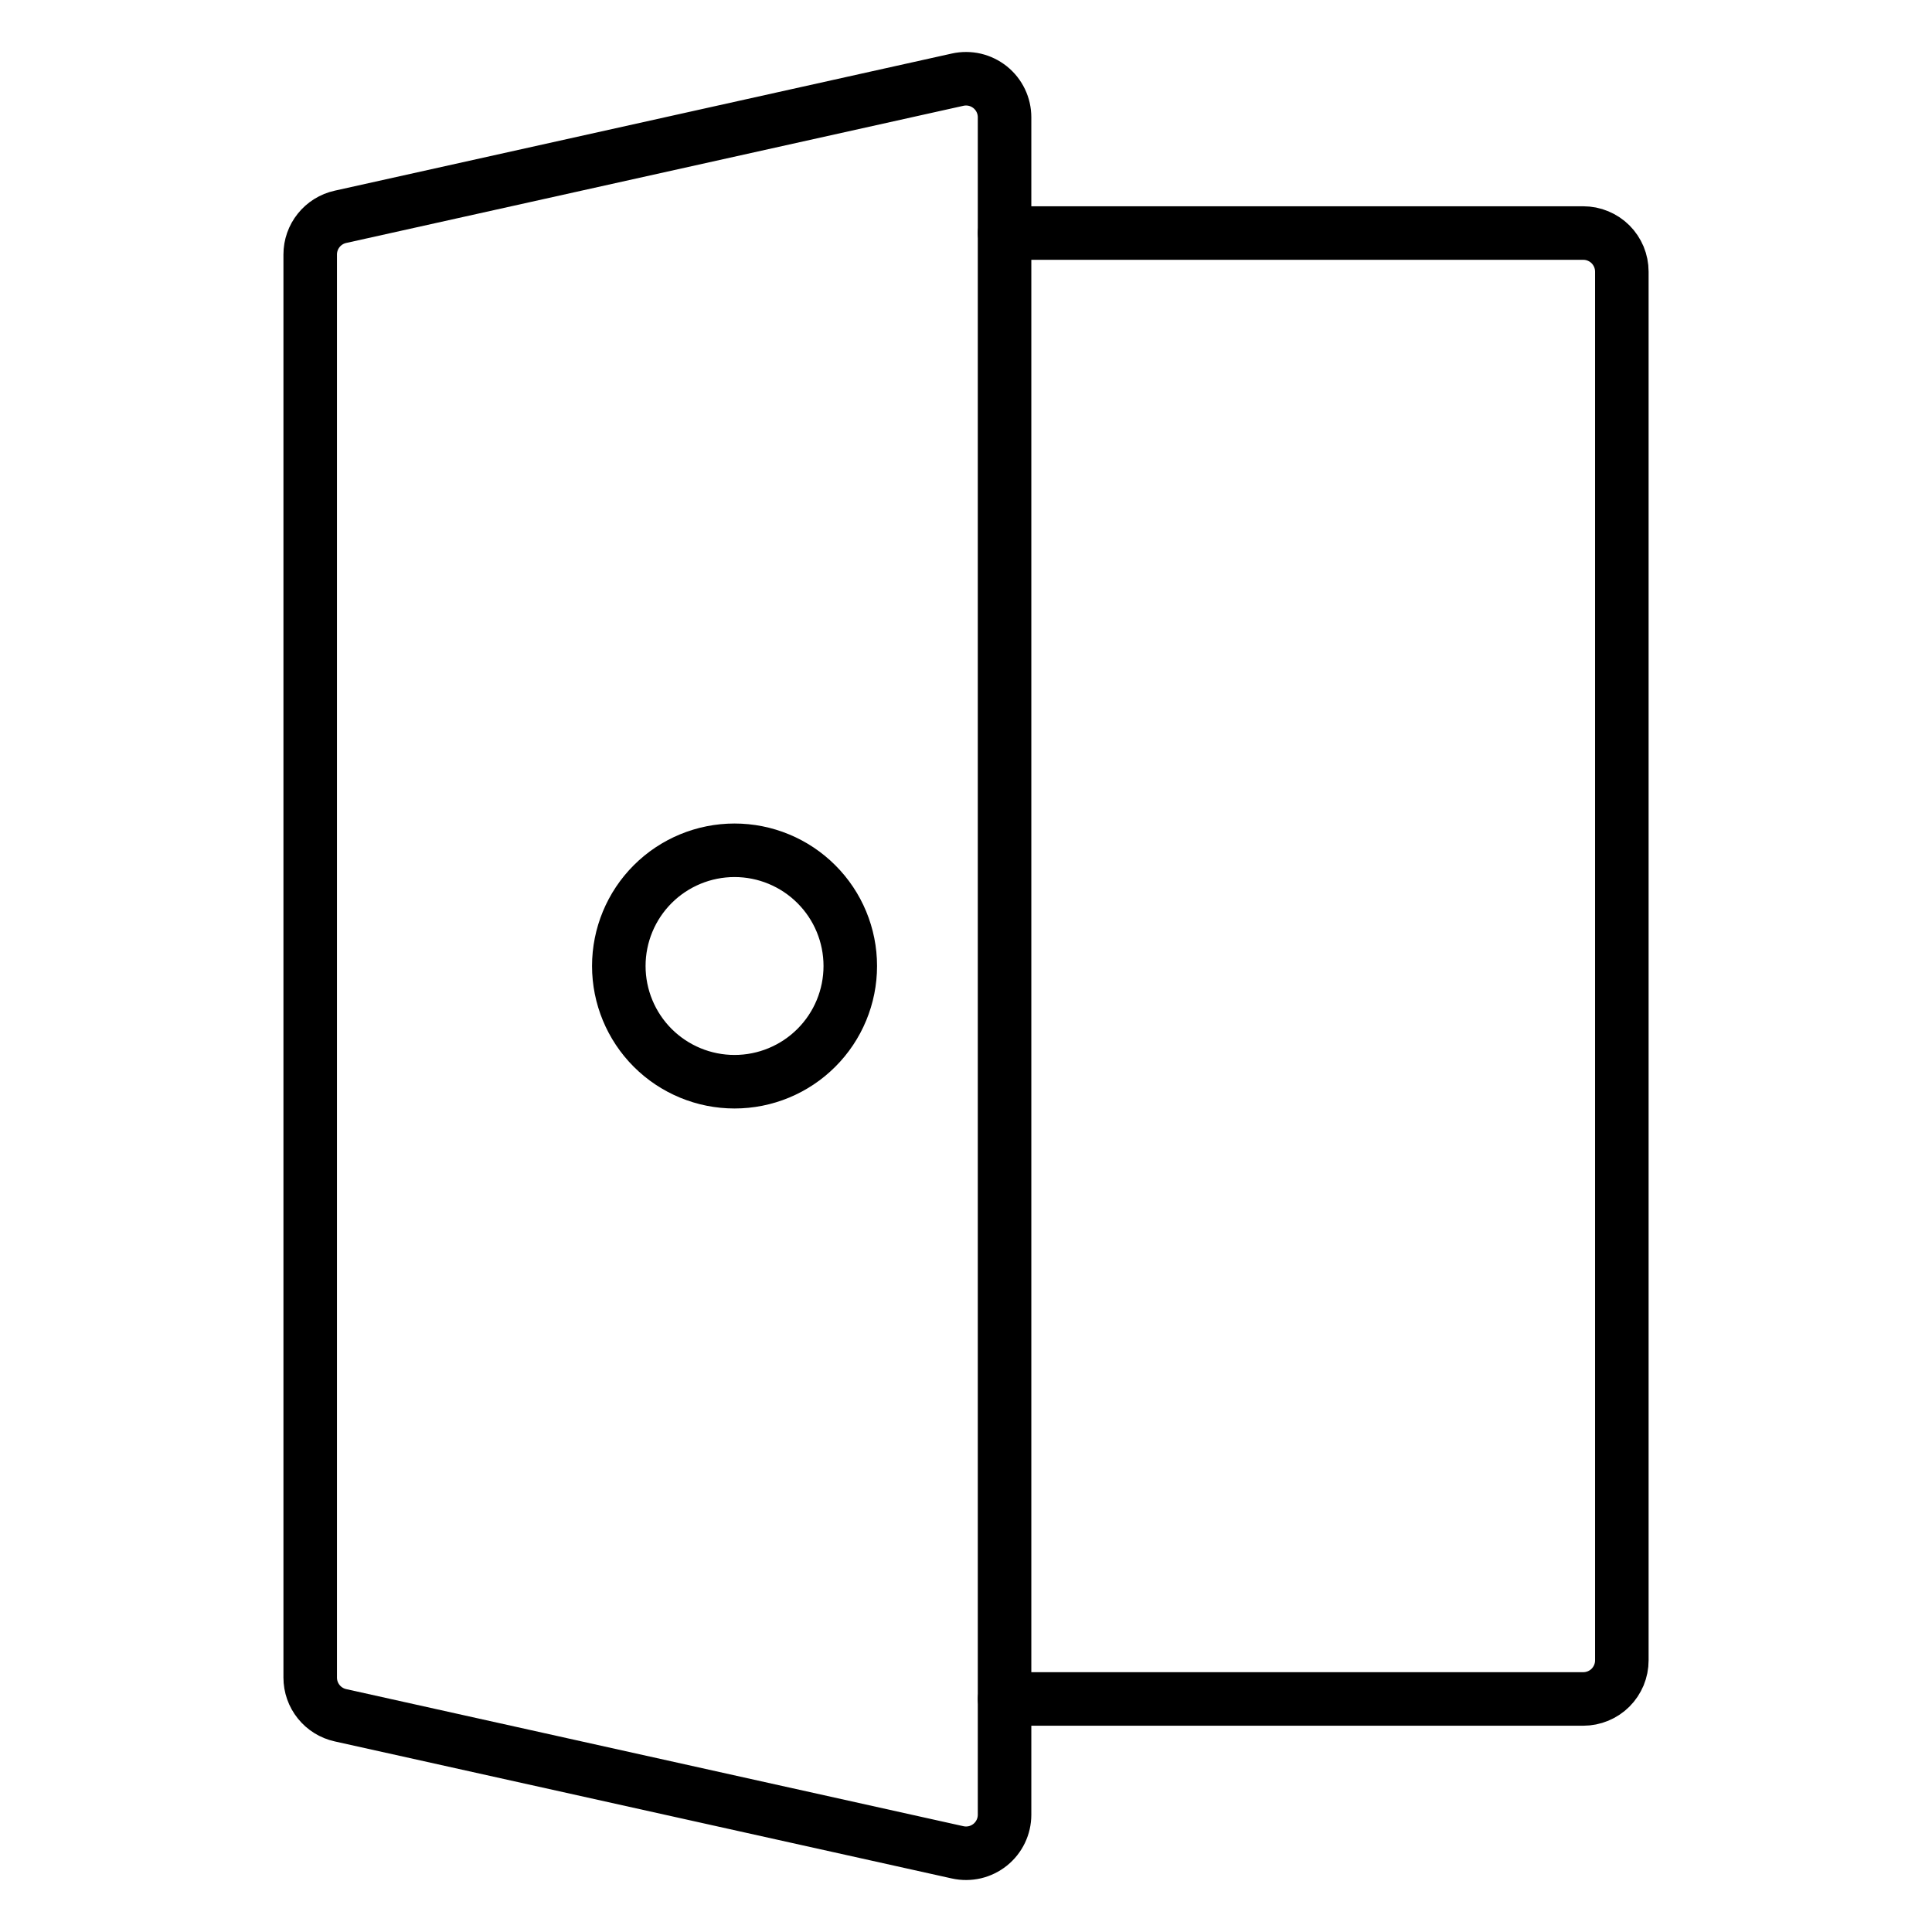 <?xml version="1.0" encoding="UTF-8"?> <svg xmlns="http://www.w3.org/2000/svg" width="48" height="48" viewBox="0 0 48 48" fill="none"><path d="M24.959 5.79H39.335C39.461 5.79 39.586 5.814 39.702 5.863C39.818 5.911 39.924 5.981 40.013 6.07C40.102 6.159 40.172 6.265 40.221 6.381C40.269 6.498 40.294 6.622 40.294 6.748V41.252C40.294 41.378 40.269 41.502 40.221 41.619C40.172 41.735 40.102 41.841 40.013 41.93C39.924 42.019 39.818 42.089 39.702 42.137C39.586 42.185 39.461 42.21 39.335 42.21H24.959" stroke="black" stroke-width="1.33" stroke-linecap="round" stroke-linejoin="round"></path><path d="M7.707 41.679C7.707 41.898 7.781 42.109 7.918 42.279C8.054 42.449 8.245 42.568 8.458 42.615L23.793 46.021C23.933 46.052 24.078 46.051 24.218 46.019C24.358 45.986 24.488 45.922 24.6 45.833C24.712 45.743 24.802 45.629 24.864 45.5C24.926 45.371 24.958 45.229 24.958 45.086V2.914C24.958 2.771 24.926 2.629 24.864 2.5C24.802 2.371 24.712 2.257 24.6 2.167C24.488 2.078 24.358 2.014 24.218 1.981C24.078 1.949 23.933 1.948 23.793 1.979L8.458 5.387C8.245 5.434 8.054 5.553 7.918 5.723C7.781 5.893 7.707 6.104 7.707 6.323V41.679Z" stroke="black" stroke-width="1.33" stroke-linecap="round" stroke-linejoin="round"></path><path d="M15.374 24C15.374 24.762 15.677 25.494 16.216 26.033C16.755 26.572 17.487 26.875 18.249 26.875C19.012 26.875 19.743 26.572 20.282 26.033C20.822 25.494 21.125 24.762 21.125 24C21.125 23.237 20.822 22.506 20.282 21.967C19.743 21.428 19.012 21.125 18.249 21.125C17.487 21.125 16.755 21.428 16.216 21.967C15.677 22.506 15.374 23.237 15.374 24Z" stroke="black" stroke-width="1.33" stroke-linecap="round" stroke-linejoin="round"></path></svg> 